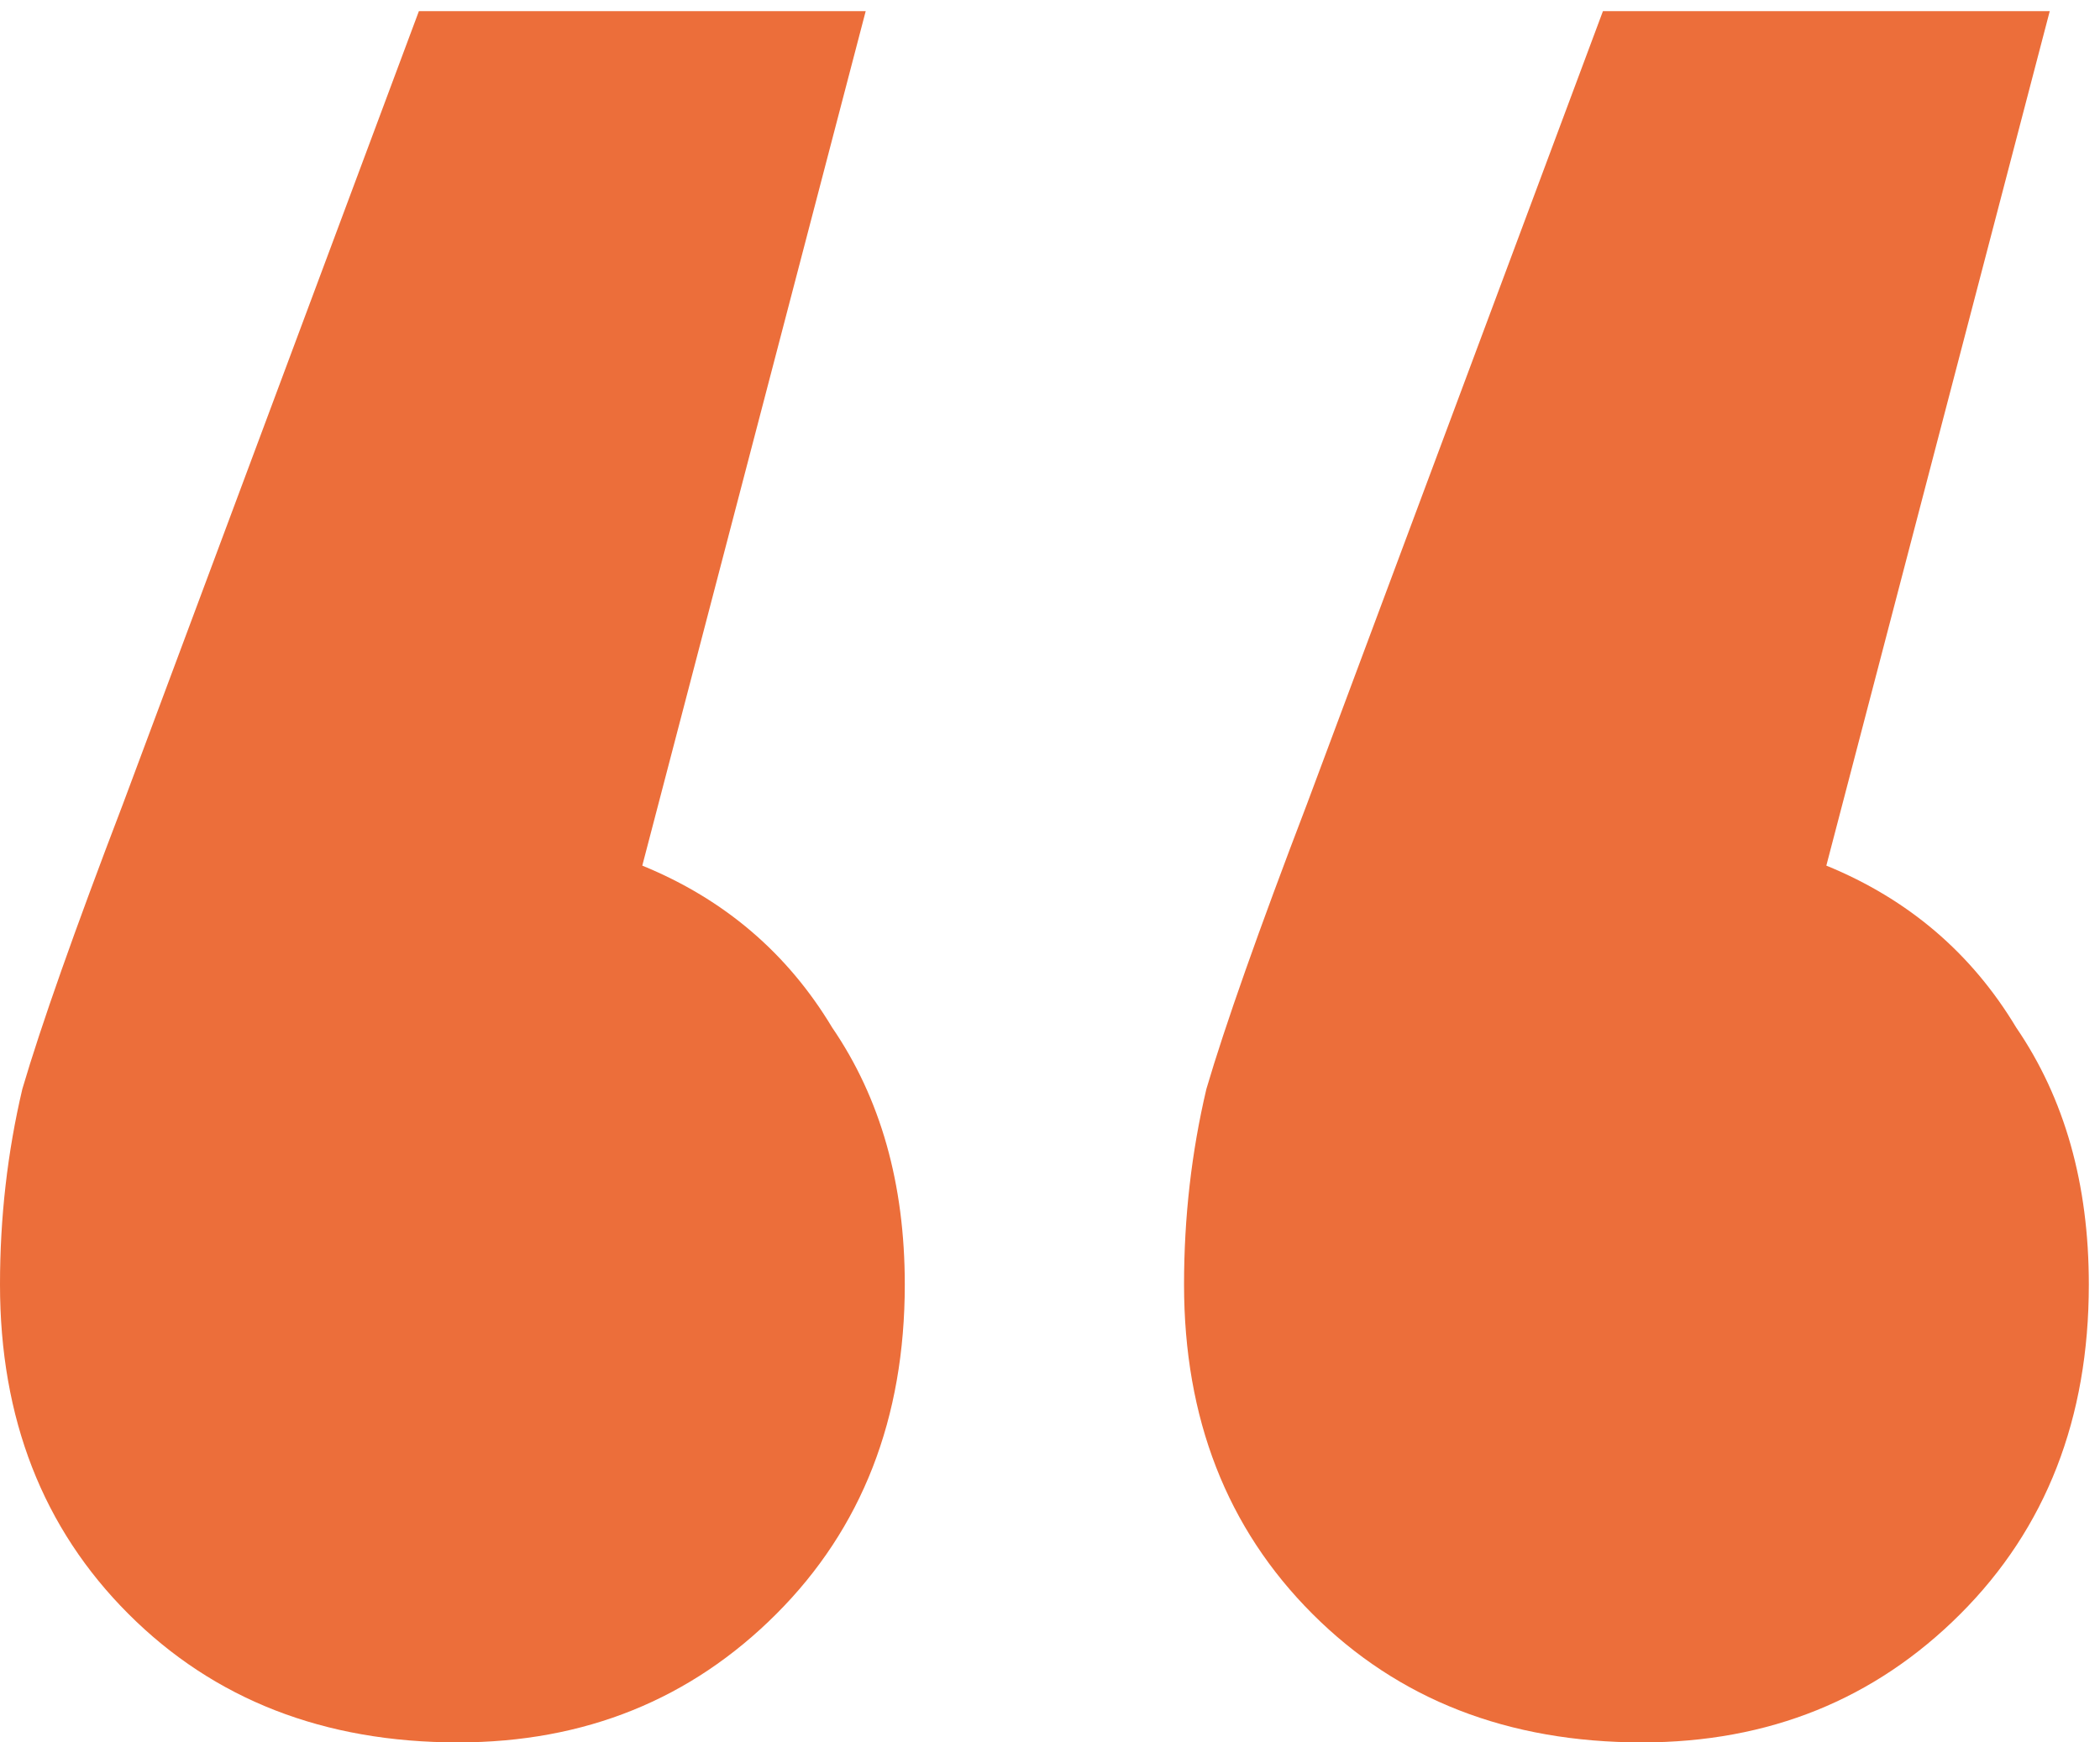 <?xml version="1.0" encoding="UTF-8"?>
<svg xmlns="http://www.w3.org/2000/svg" width="94" height="78" viewBox="0 0 94 78" fill="none">
  <path d="M28.75 38.75C32.417 40.25 35.25 42.667 37.25 46C39.417 49.167 40.5 53 40.5 57.5C40.5 63.5 38.583 68.417 34.75 72.25C30.917 76.083 26.167 78 20.5 78C14.5 78 9.583 76.083 5.75 72.25C1.917 68.417 7.07805e-07 63.5 7.07805e-07 57.5C7.07805e-07 54.5 0.333 51.583 1 48.75C1.833 45.917 3.333 41.667 5.5 36L18.75 0.5H38.75L28.75 38.75ZM81.75 38.75C85.417 40.25 88.25 42.667 90.25 46C92.417 49.167 93.5 53 93.5 57.5C93.5 63.5 91.583 68.417 87.75 72.25C83.917 76.083 79.167 78 73.5 78C67.5 78 62.583 76.083 58.75 72.25C54.917 68.417 53 63.5 53 57.5C53 54.5 53.333 51.583 54 48.75C54.833 45.917 56.333 41.667 58.5 36L71.75 0.5H91.75L81.75 38.75Z" fill="#EC6E3A"></path>
</svg>
